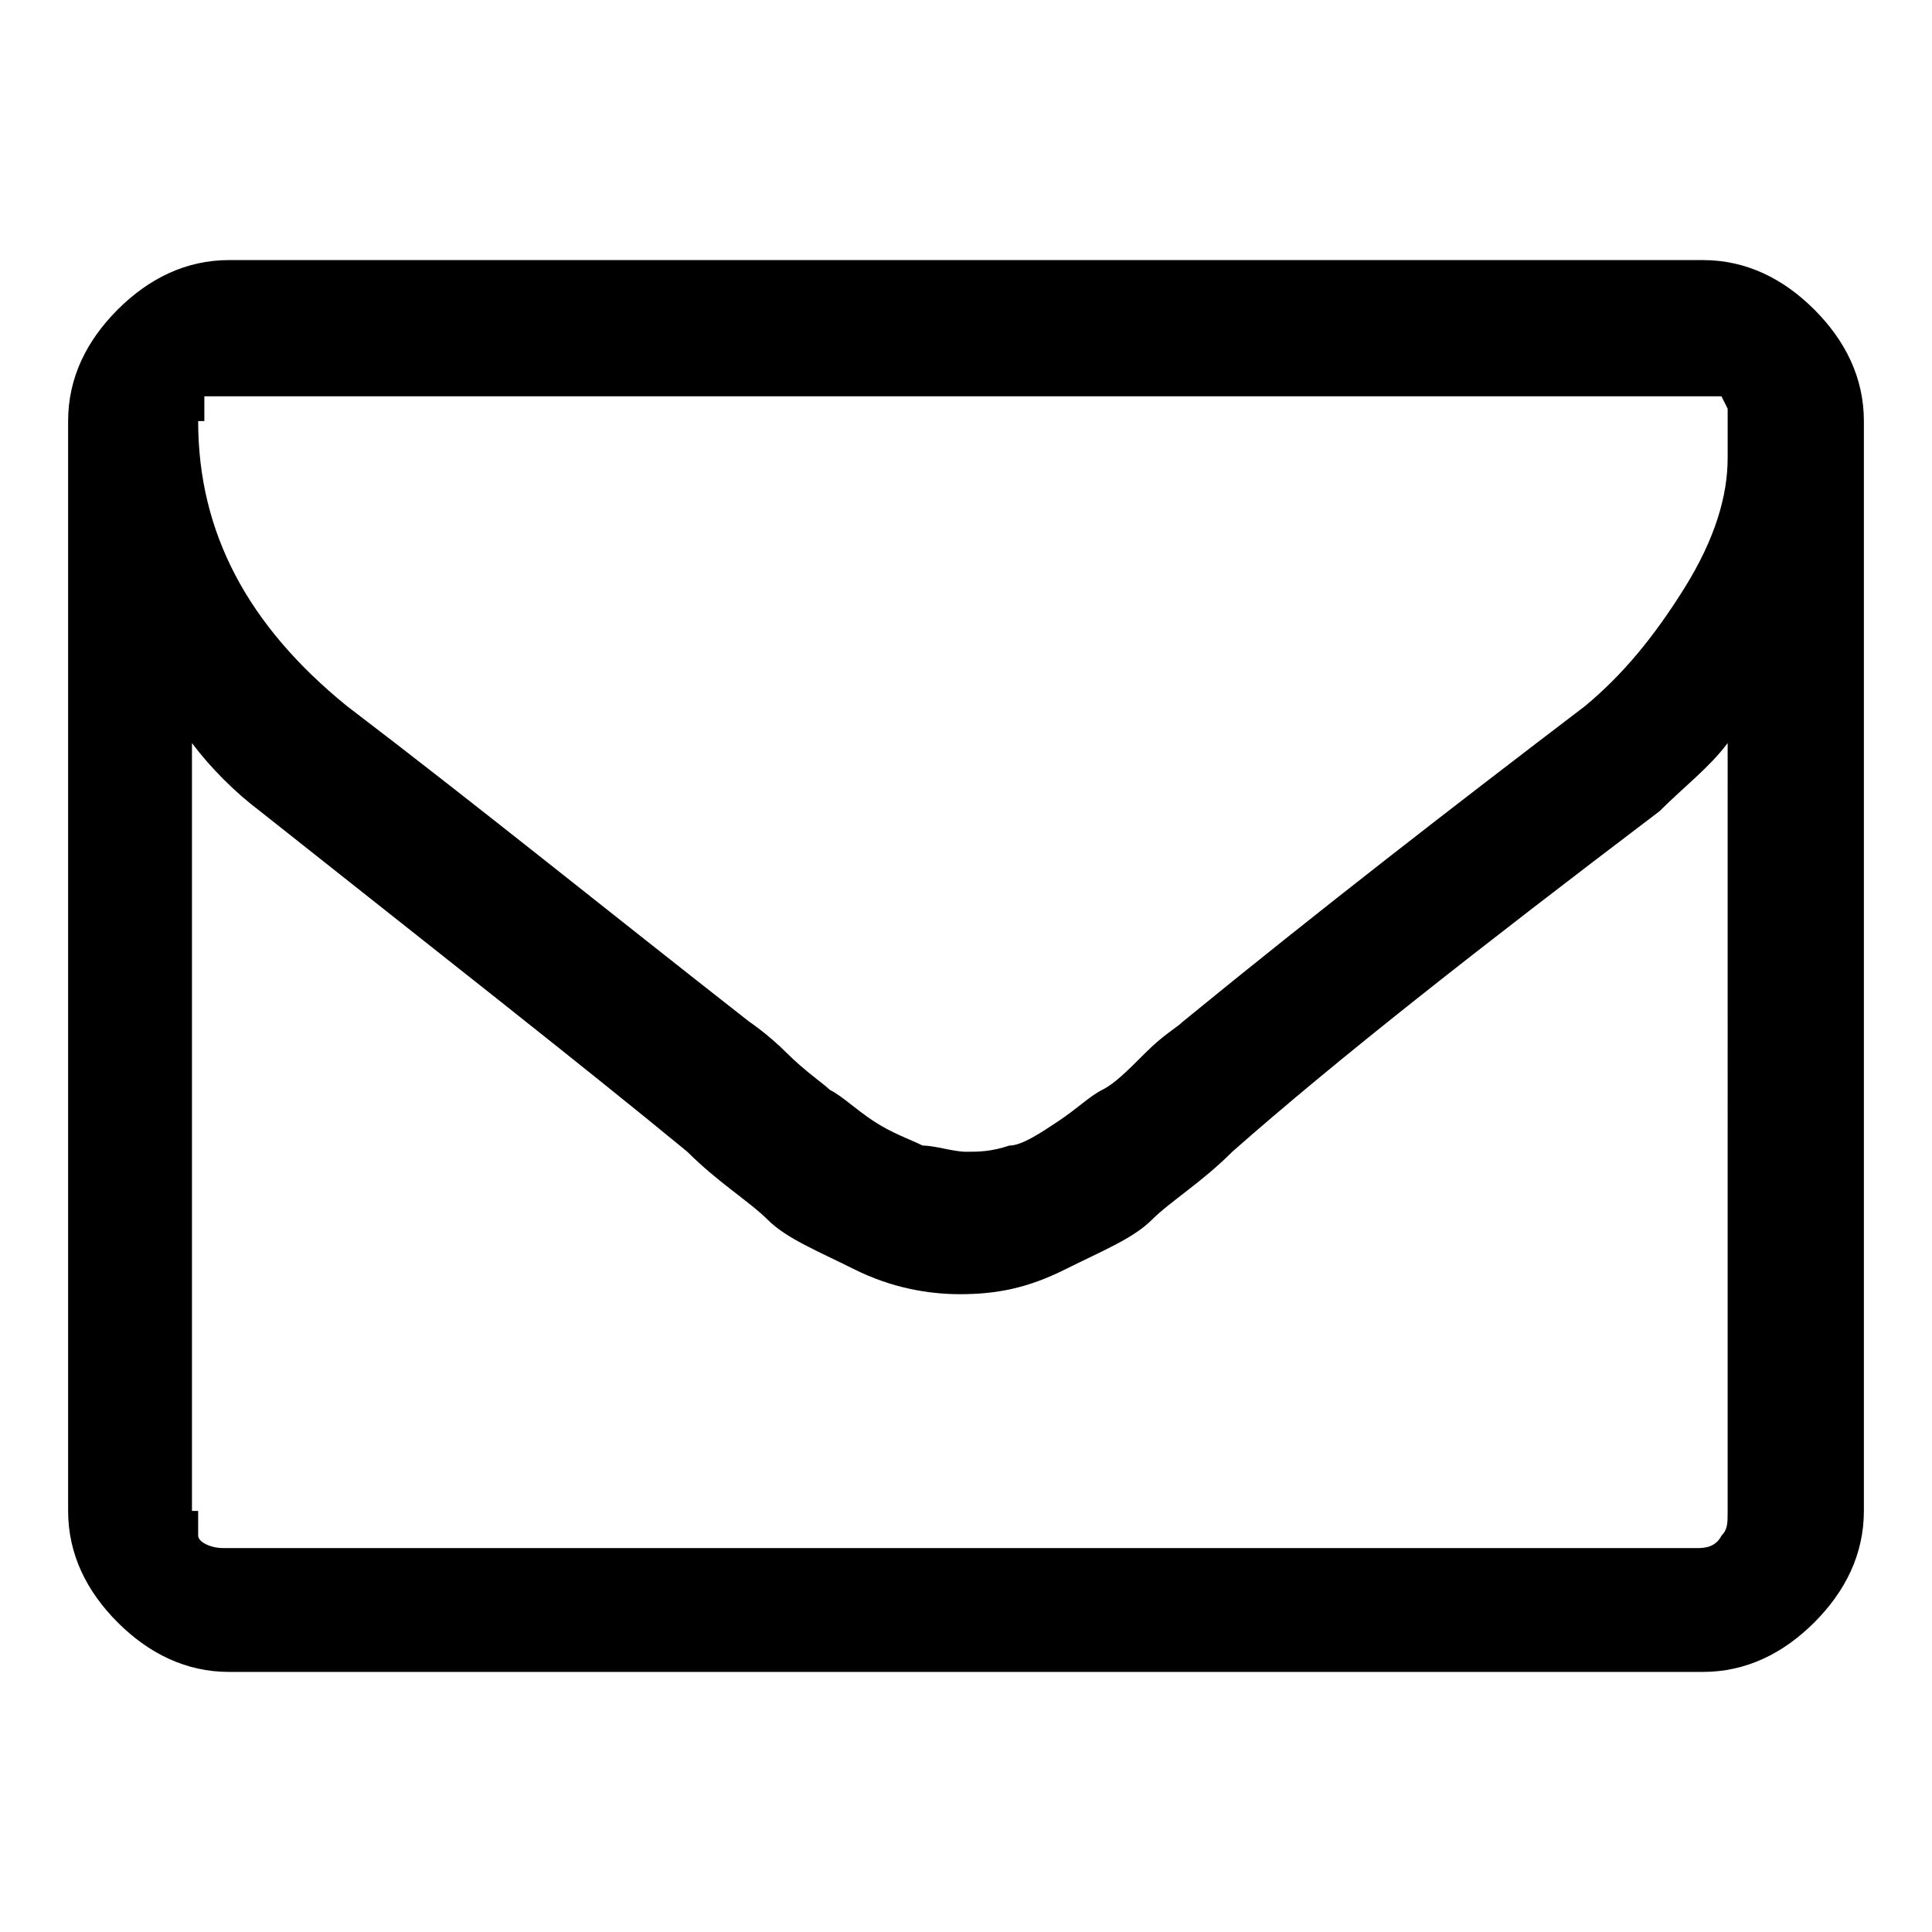 <svg data-name="レイヤー 3" xmlns="http://www.w3.org/2000/svg" viewBox="0 0 31.2 31.2"><path d="M1.1 24.4V6.8c0-.7.3-1.3.8-1.8s1.1-.8 1.8-.8h23.8c.7 0 1.3.3 1.8.8s.8 1.1.8 1.8v17.6c0 .7-.3 1.3-.8 1.8s-1.1.8-1.8.8H3.7c-.7 0-1.3-.3-1.8-.8s-.8-1.1-.8-1.8zM3.2 6.8c0 1.8.8 3.3 2.4 4.6 2.1 1.6 4.2 3.3 6.5 5.1 0 0 .3.2.6.5s.6.5.7.6c.2.1.4.3.7.5s.6.3.8.4c.2 0 .5.1.7.1.2 0 .4 0 .7-.1.2 0 .5-.2.8-.4s.5-.4.7-.5.4-.3.7-.6.5-.4.6-.5c2.2-1.8 4.4-3.5 6.5-5.1.6-.5 1.1-1.1 1.6-1.9.5-.8.7-1.5.7-2.1v-.8l-.1-.2H3.3v.4zm0 17.6v.4c0 .1.2.2.4.2h23.8c.1 0 .3 0 .4-.2.1-.1.1-.2.1-.4V12c-.3.4-.7.7-1.1 1.1-2.9 2.2-5.2 4-6.9 5.5-.5.5-1 .8-1.3 1.1-.3.3-.8.5-1.4.8s-1.1.4-1.7.4c-.5 0-1.1-.1-1.7-.4-.6-.3-1.1-.5-1.4-.8-.3-.3-.8-.6-1.3-1.1-1.7-1.4-4-3.2-6.9-5.5-.4-.3-.8-.7-1.1-1.1v12.4z"/></svg>